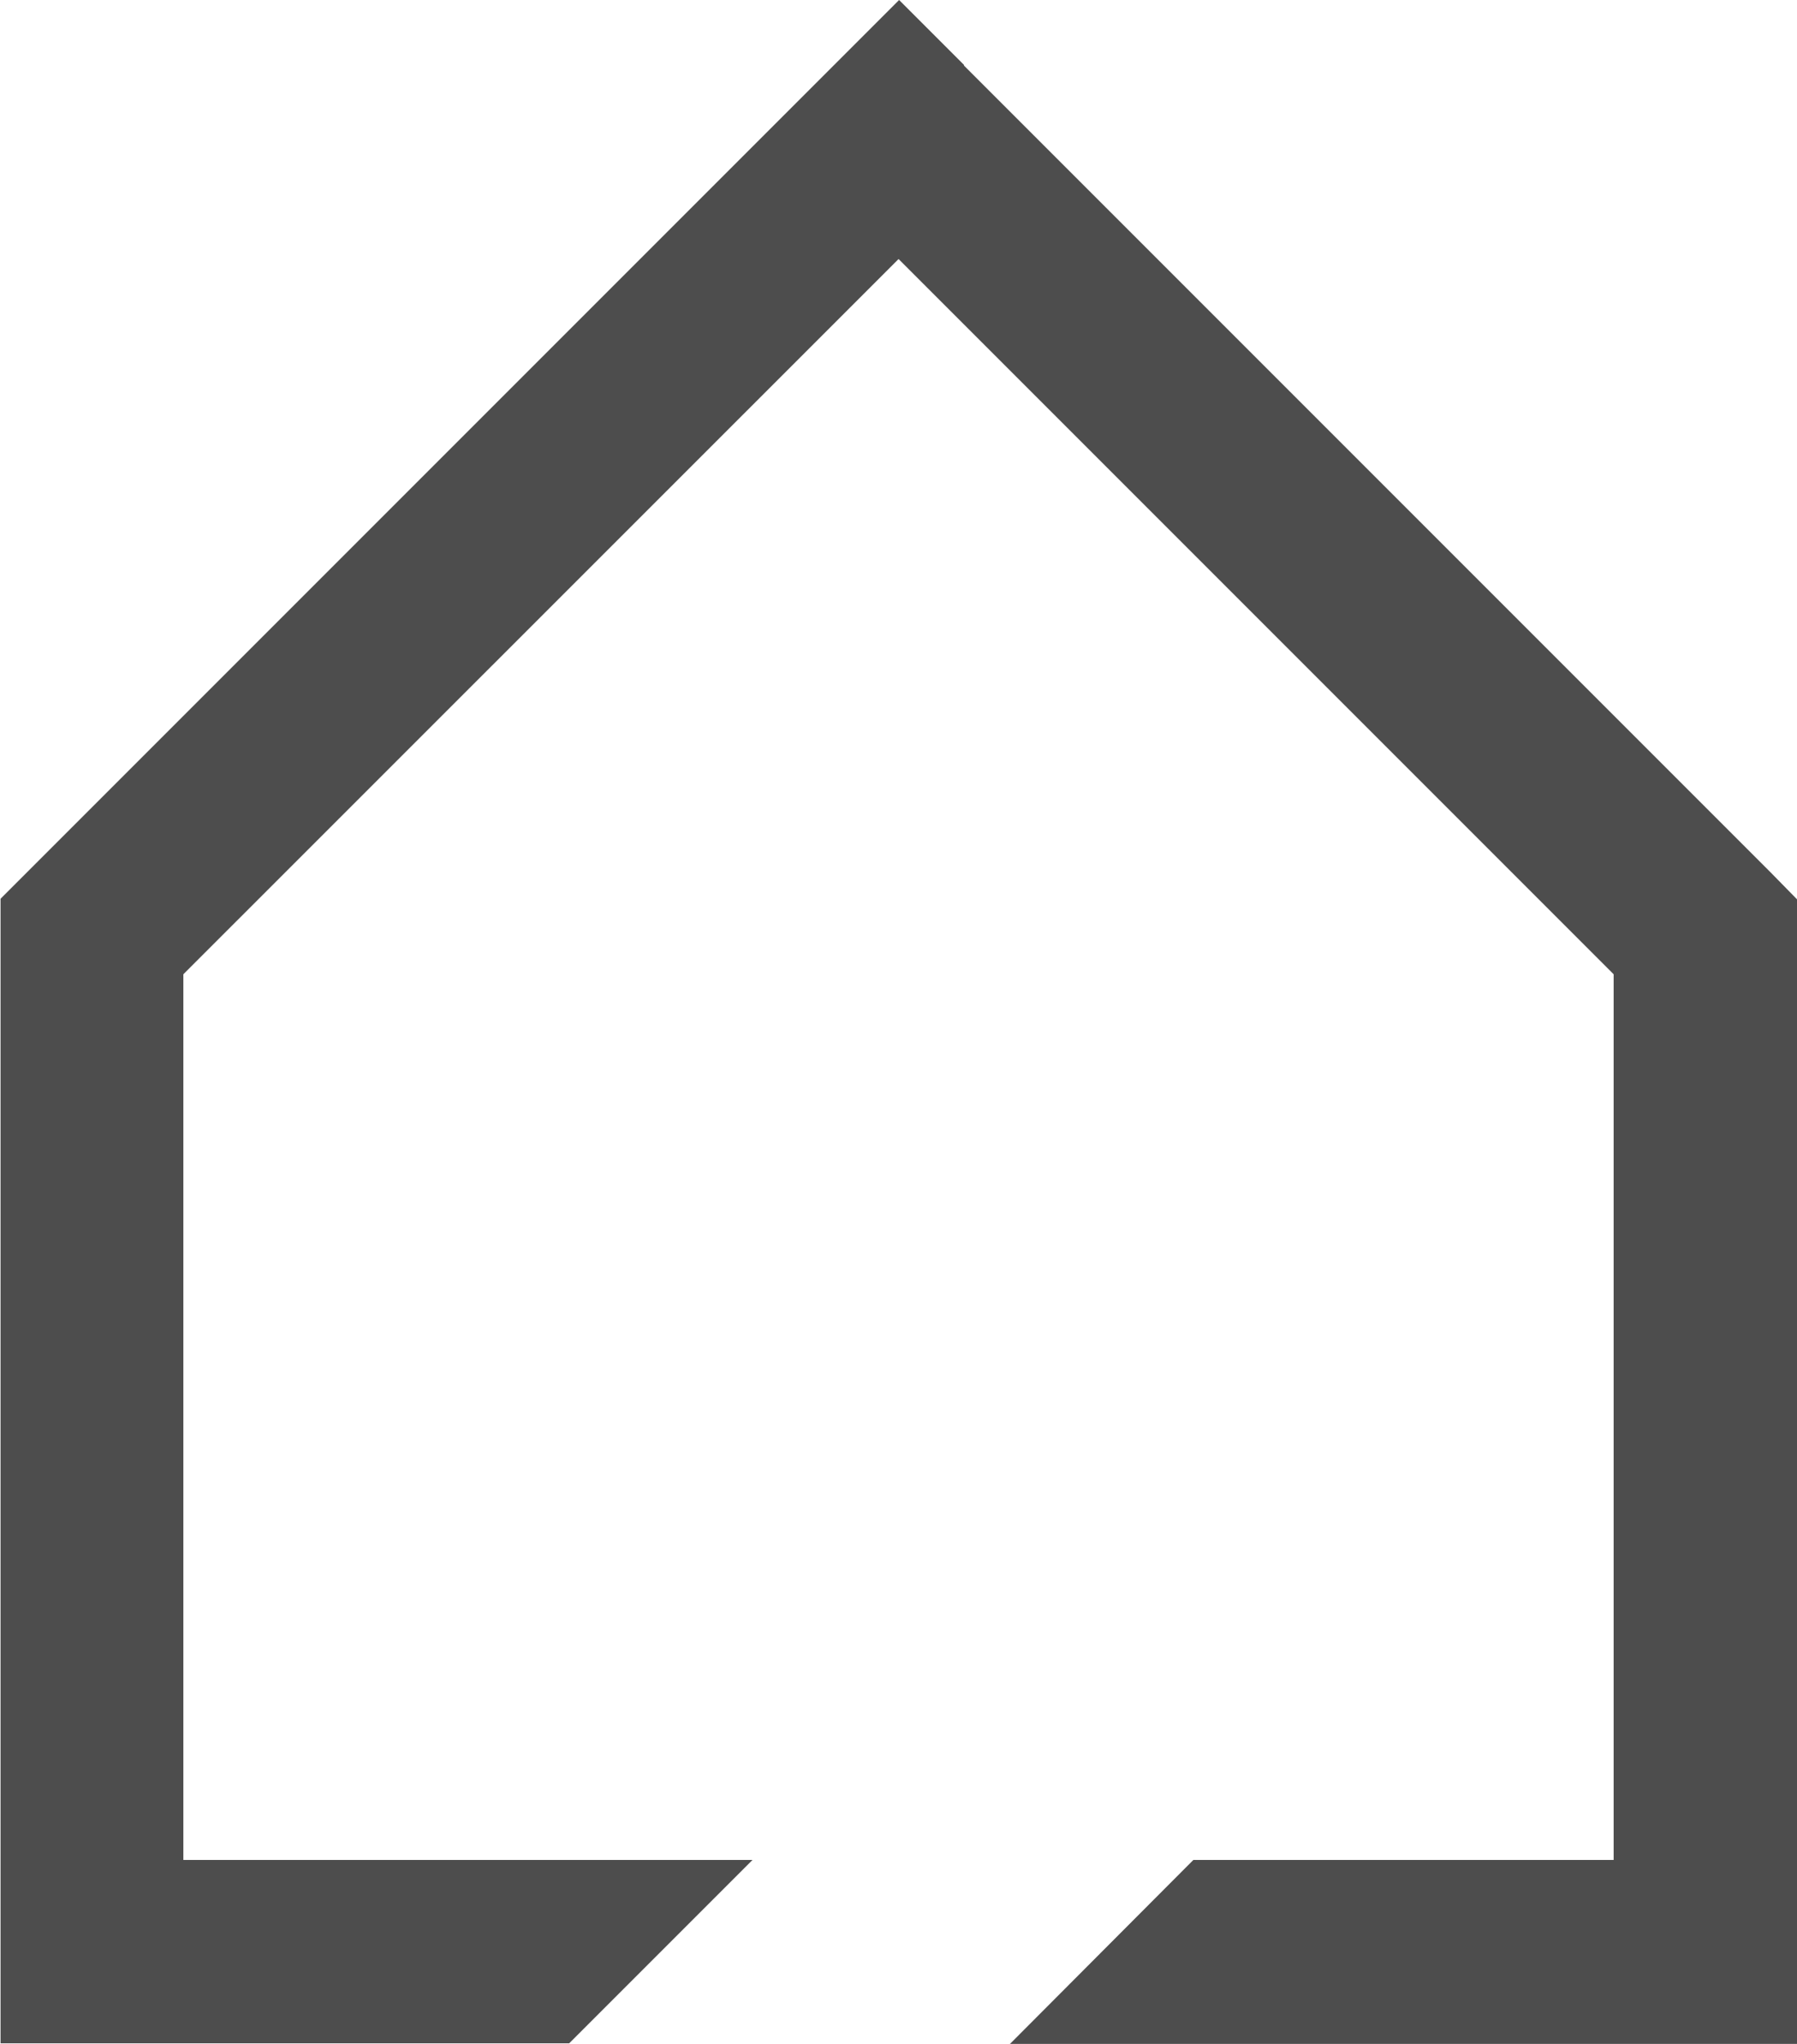 <svg id="レイヤー_1" data-name="レイヤー 1" xmlns="http://www.w3.org/2000/svg" viewBox="0 0 131.91 150"><defs><style>.cls-1{fill:#4d4d4d;}</style></defs><path class="cls-1" d="M484.56,286.29l-59.18-59.18,0-.05-4.76-4.76-4.81,4.81-61.15,61.15v84H396.4l13.46-13.46H368.08v-65l52.5-52.49,52.49,52.49v65H442.22L428.76,372.3h57.77v-84Z" transform="translate(-354.62 -222.3)"/></svg>
